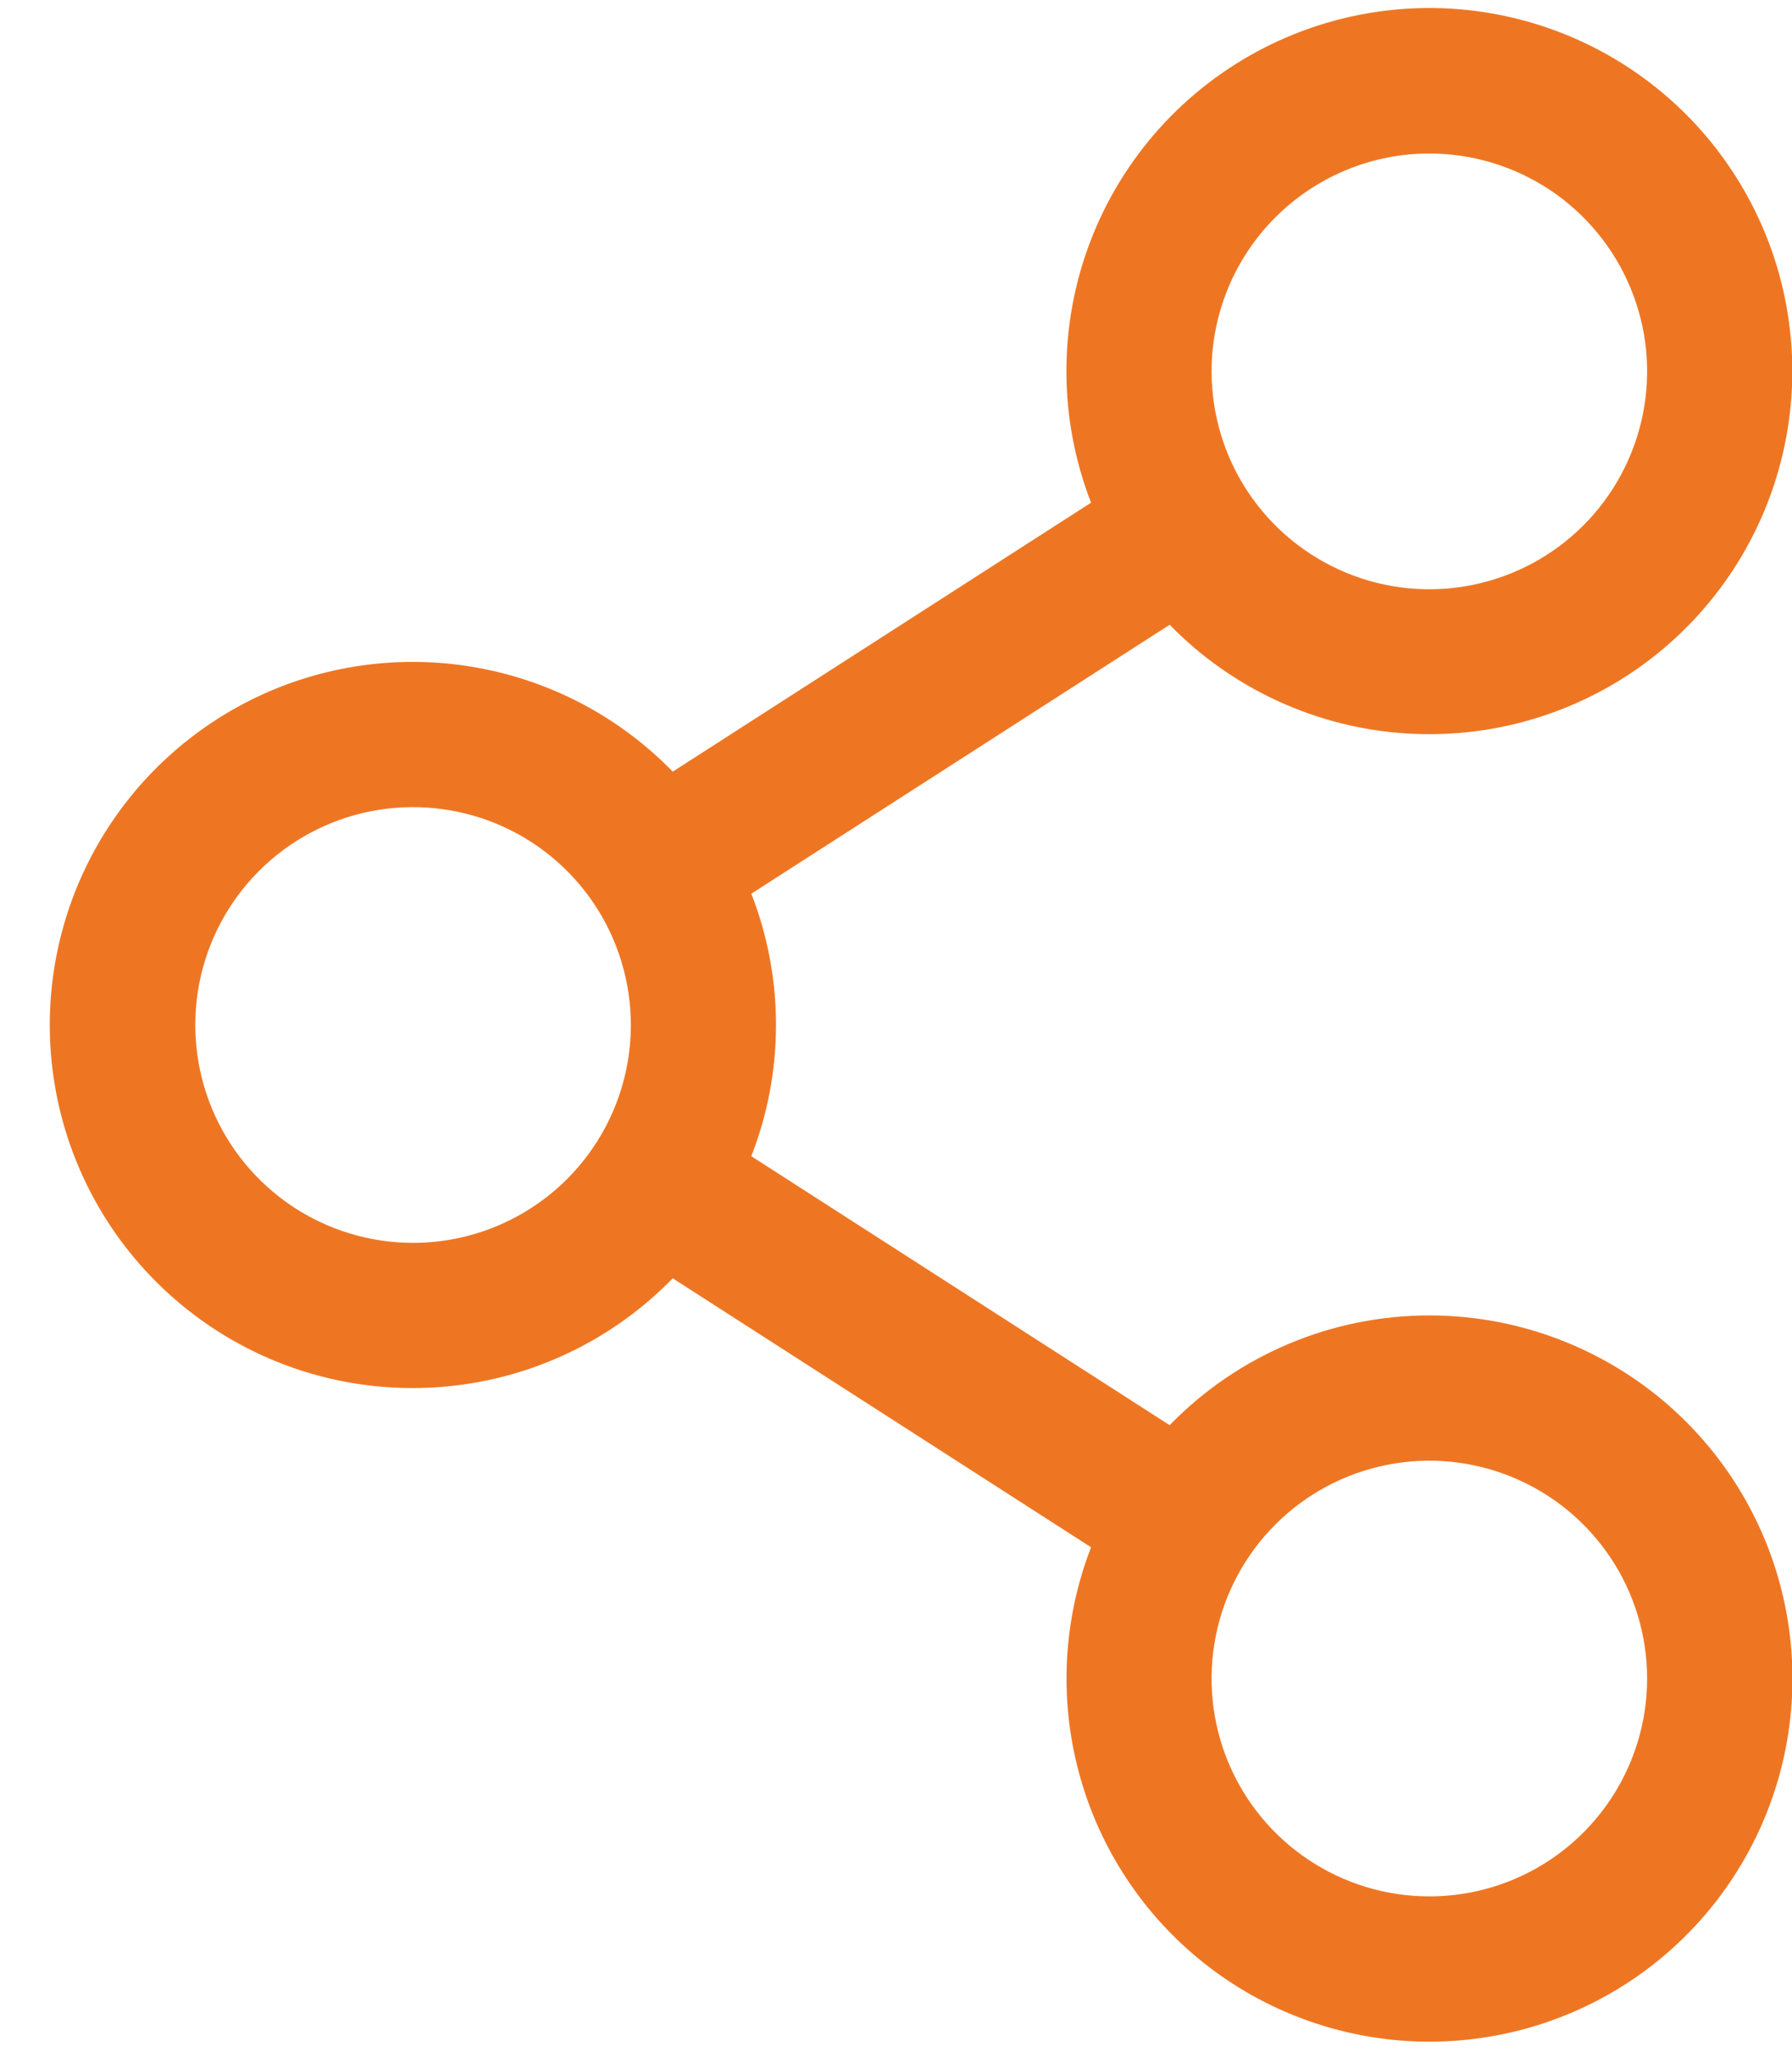 <svg width="27" height="31" viewBox="0 0 27 31" fill="none" xmlns="http://www.w3.org/2000/svg">
<path d="M21.536 19.812C20.806 19.812 20.084 19.958 19.412 20.242C18.74 20.526 18.131 20.942 17.623 21.465L11.32 17.414C11.816 16.143 11.816 14.732 11.32 13.46L17.623 9.41C18.57 10.379 19.843 10.963 21.195 11.047C22.548 11.132 23.884 10.711 24.944 9.867C26.004 9.022 26.712 7.814 26.932 6.477C27.152 5.14 26.868 3.768 26.134 2.629C25.401 1.489 24.27 0.663 22.962 0.31C21.653 -0.044 20.26 0.102 19.053 0.717C17.845 1.333 16.909 2.374 16.426 3.641C15.944 4.907 15.948 6.308 16.439 7.571L10.136 11.622C9.377 10.842 8.403 10.307 7.338 10.085C6.274 9.862 5.167 9.962 4.159 10.371C3.152 10.781 2.289 11.482 1.682 12.384C1.074 13.287 0.75 14.35 0.75 15.438C0.75 16.525 1.074 17.588 1.682 18.491C2.289 19.393 3.152 20.094 4.159 20.504C5.167 20.913 6.274 21.013 7.338 20.79C8.403 20.568 9.377 20.032 10.136 19.253L16.439 23.304C16.017 24.393 15.954 25.589 16.261 26.716C16.567 27.843 17.226 28.842 18.142 29.568C19.057 30.293 20.181 30.706 21.348 30.747C22.515 30.787 23.665 30.453 24.629 29.793C25.592 29.133 26.319 28.181 26.703 27.078C27.087 25.975 27.107 24.778 26.762 23.662C26.416 22.547 25.722 21.571 24.782 20.878C23.841 20.186 22.704 19.812 21.536 19.812ZM21.536 2.312C22.185 2.312 22.819 2.505 23.359 2.865C23.898 3.226 24.319 3.738 24.567 4.338C24.816 4.938 24.881 5.597 24.754 6.234C24.627 6.87 24.315 7.455 23.856 7.914C23.397 8.373 22.812 8.685 22.176 8.812C21.54 8.939 20.88 8.874 20.28 8.625C19.681 8.377 19.168 7.956 18.808 7.417C18.447 6.877 18.255 6.243 18.255 5.594C18.255 4.723 18.6 3.889 19.216 3.274C19.831 2.658 20.666 2.312 21.536 2.312ZM6.223 18.719C5.574 18.719 4.94 18.526 4.4 18.166C3.861 17.805 3.44 17.293 3.192 16.693C2.944 16.094 2.879 15.434 3.005 14.797C3.132 14.161 3.444 13.576 3.903 13.117C4.362 12.658 4.947 12.346 5.583 12.219C6.22 12.093 6.879 12.158 7.479 12.406C8.079 12.654 8.591 13.075 8.952 13.614C9.312 14.154 9.505 14.789 9.505 15.438C9.505 16.308 9.159 17.142 8.544 17.758C7.928 18.373 7.094 18.719 6.223 18.719ZM21.536 28.562C20.887 28.562 20.253 28.37 19.713 28.009C19.173 27.649 18.753 27.137 18.504 26.537C18.256 25.937 18.191 25.278 18.318 24.641C18.444 24.005 18.757 23.42 19.216 22.961C19.674 22.502 20.259 22.19 20.896 22.063C21.532 21.936 22.192 22.001 22.791 22.25C23.391 22.498 23.904 22.919 24.264 23.458C24.625 23.998 24.817 24.632 24.817 25.281C24.817 26.151 24.471 26.986 23.856 27.601C23.241 28.217 22.406 28.562 21.536 28.562Z" fill="#EE7623"/>
</svg>
